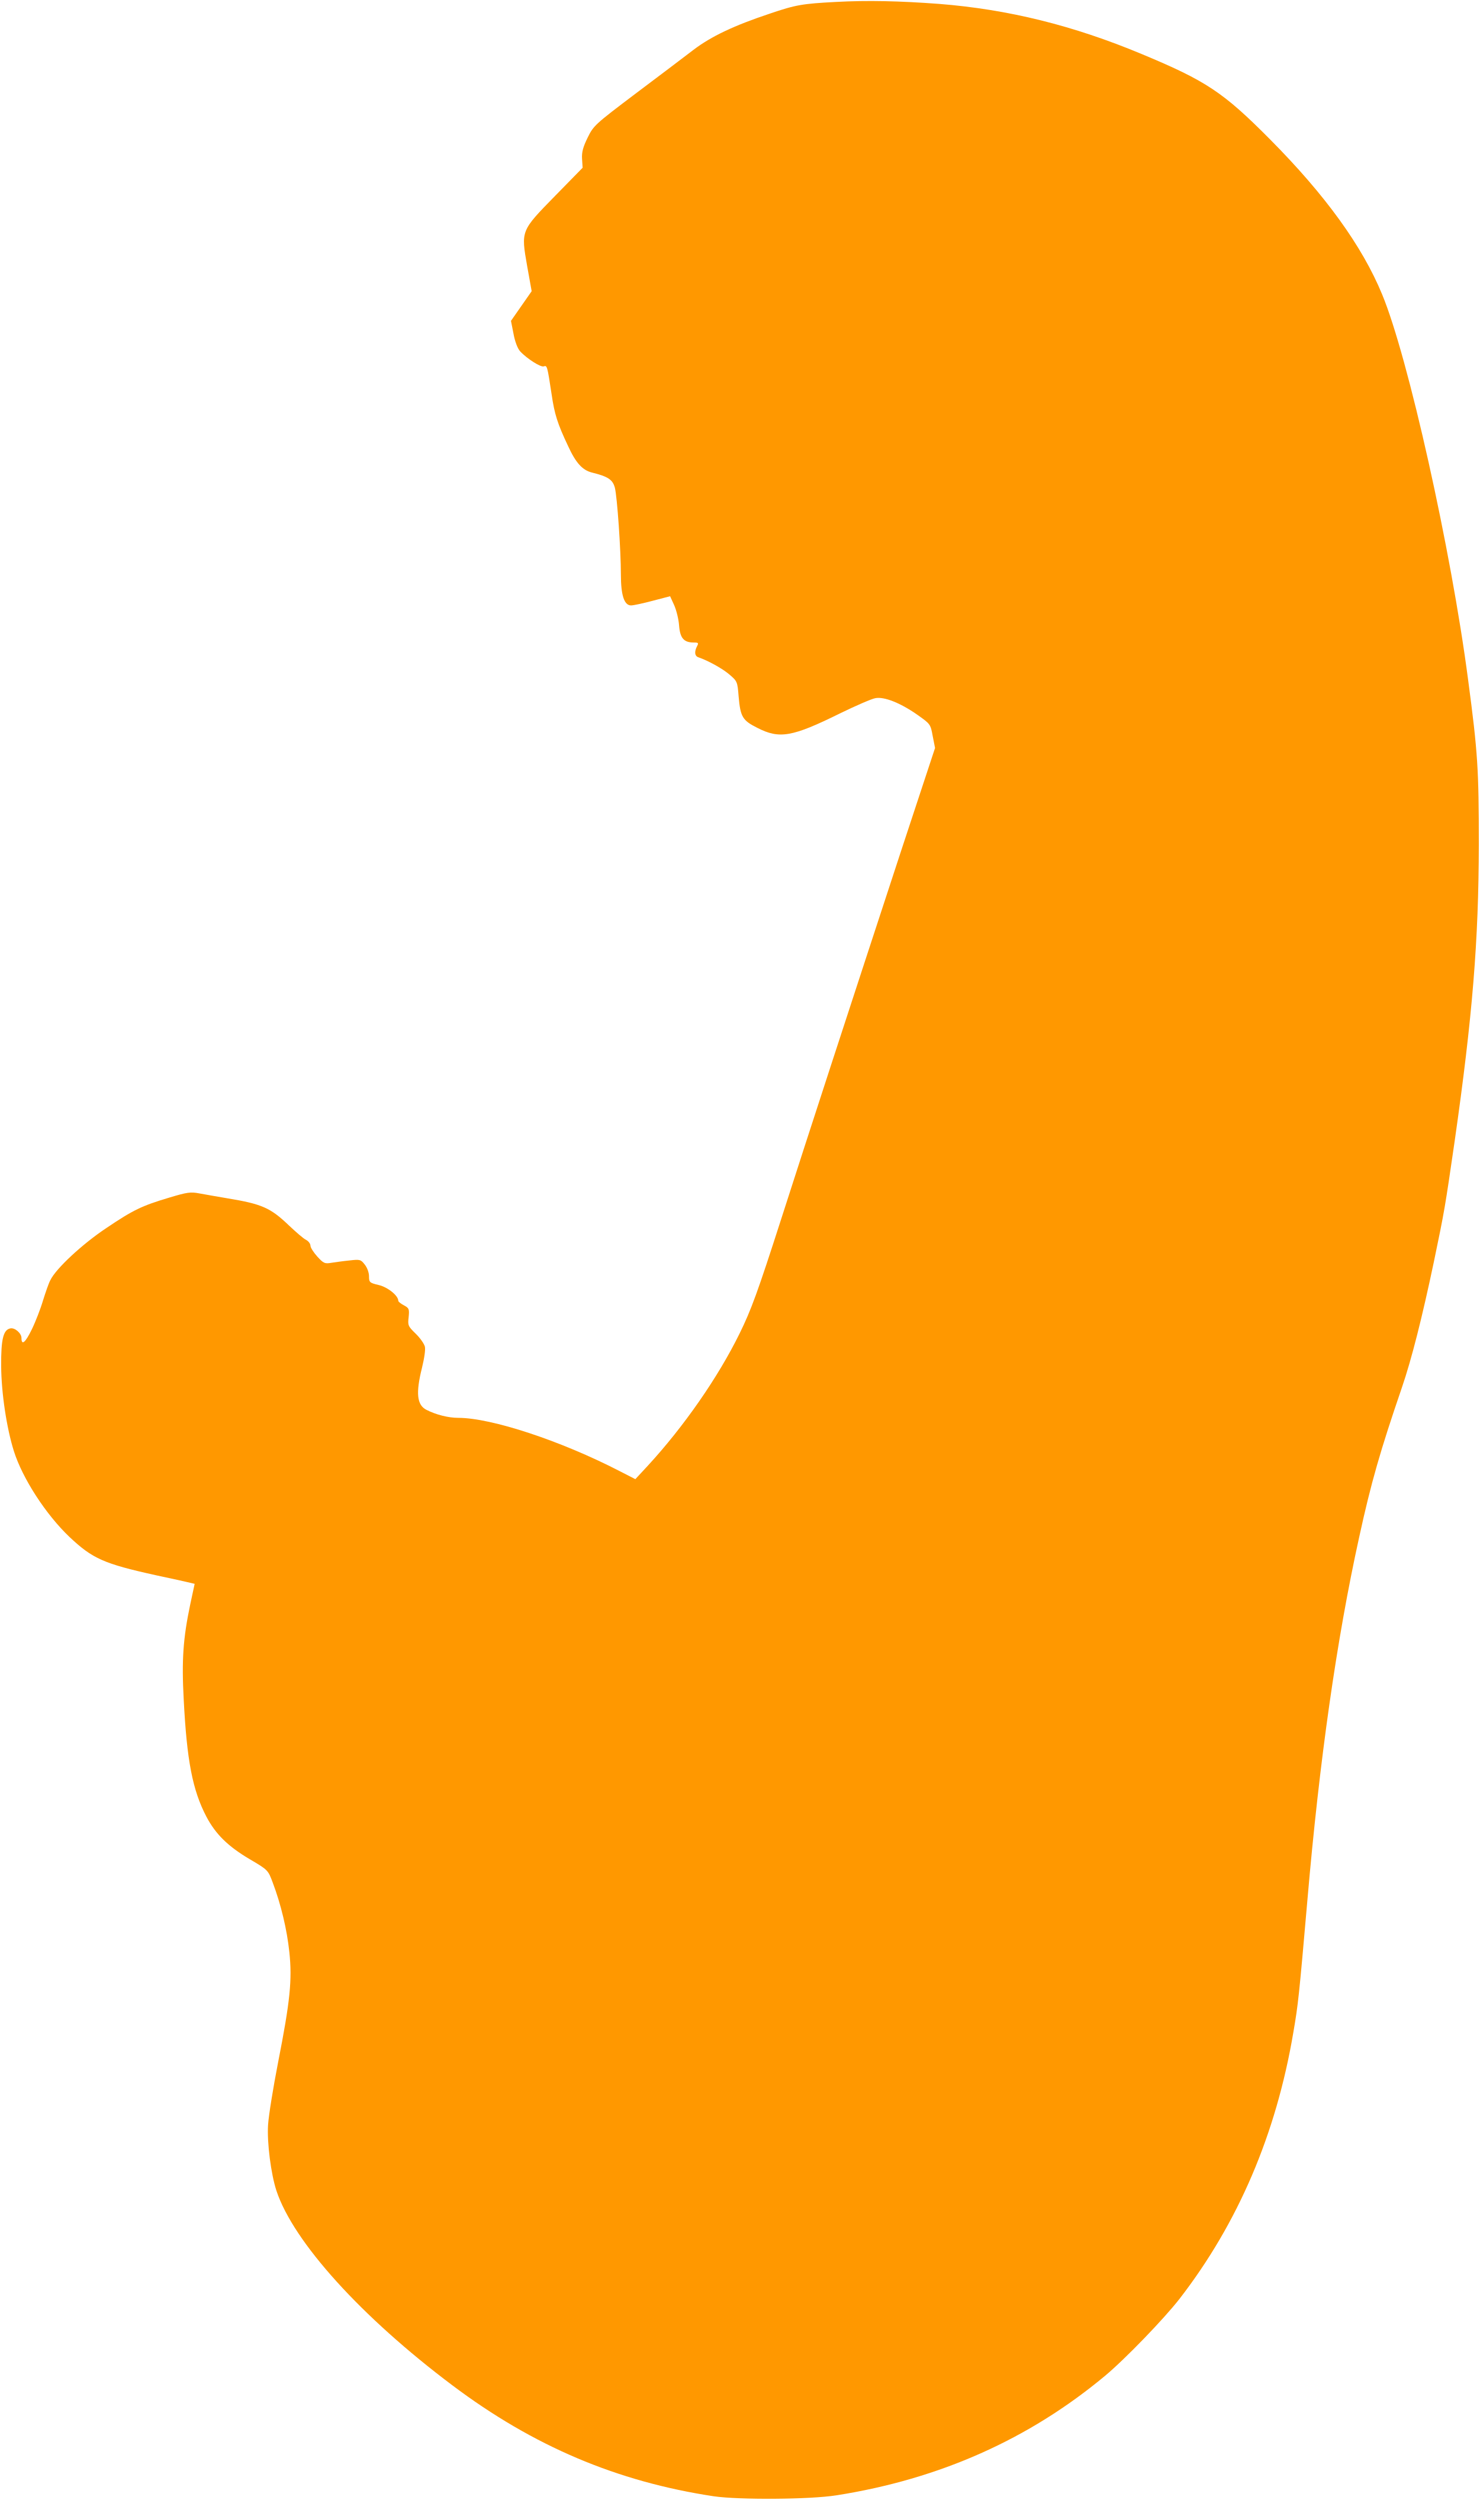 <?xml version="1.0" standalone="no"?>
<!DOCTYPE svg PUBLIC "-//W3C//DTD SVG 20010904//EN"
 "http://www.w3.org/TR/2001/REC-SVG-20010904/DTD/svg10.dtd">
<svg version="1.0" xmlns="http://www.w3.org/2000/svg"
 width="758pt" height="1280pt" viewBox="0 0 758 1280"
 preserveAspectRatio="xMidYMid meet">
<g transform="translate(0,1280) scale(0.1,-0.1)"
fill="#ff9800" stroke="none">
<path d="M4280 12790 c-169 -9 -203 -14 -338 -60 -183 -61 -299 -116 -390
-185 -48 -37 -182 -138 -299 -226 -205 -155 -213 -162 -243 -223 -24 -49 -31
-75 -29 -109 l3 -46 -141 -144 c-176 -180 -175 -177 -143 -360 l23 -128 -53
-76 -53 -76 13 -66 c7 -39 21 -76 34 -90 34 -37 106 -83 121 -77 17 6 18 3 40
-142 15 -103 30 -151 85 -267 39 -85 73 -123 123 -135 81 -20 105 -36 116 -77
12 -46 31 -321 31 -445 0 -106 17 -158 52 -158 13 0 63 11 112 24 l88 23 21
-46 c11 -25 23 -72 25 -104 5 -64 24 -87 75 -87 24 0 26 -2 17 -19 -15 -29
-12 -51 8 -57 49 -17 122 -57 158 -88 40 -34 41 -37 47 -112 9 -105 20 -123
96 -161 113 -58 178 -47 423 74 82 40 163 75 181 78 45 9 128 -24 214 -84 68
-48 69 -49 80 -110 l12 -61 -169 -512 c-282 -860 -472 -1442 -620 -1903 -119
-370 -153 -463 -212 -583 -110 -224 -285 -476 -470 -677 l-64 -69 -80 41
c-300 155 -657 273 -827 273 -51 0 -114 16 -163 41 -49 25 -55 86 -23 214 12
49 19 95 15 110 -4 15 -25 45 -48 67 -38 37 -40 42 -35 84 4 41 2 46 -24 60
-16 8 -29 19 -29 23 0 27 -54 70 -100 81 -47 11 -50 14 -50 45 0 18 -9 44 -22
60 -20 26 -25 27 -77 21 -31 -3 -73 -9 -93 -12 -35 -6 -41 -3 -73 32 -19 21
-35 46 -35 56 0 9 -10 23 -22 29 -13 6 -52 40 -88 74 -95 91 -139 110 -315
139 -49 8 -114 20 -143 25 -46 9 -64 6 -154 -21 -141 -42 -185 -63 -323 -156
-122 -81 -259 -208 -287 -267 -9 -16 -25 -64 -38 -105 -12 -41 -38 -108 -57
-147 -33 -68 -53 -85 -53 -44 0 24 -34 54 -57 49 -36 -7 -48 -55 -47 -193 1
-139 28 -317 65 -435 44 -140 164 -325 285 -440 118 -111 175 -137 443 -196
86 -18 165 -36 177 -39 l21 -5 -23 -107 c-36 -172 -44 -283 -33 -486 16 -312
45 -463 116 -599 47 -89 109 -151 222 -218 94 -55 94 -56 118 -120 42 -111 73
-241 85 -356 15 -142 4 -251 -58 -566 -25 -128 -48 -271 -51 -318 -6 -91 15
-253 43 -338 87 -262 435 -646 901 -996 415 -312 843 -493 1338 -568 132 -19
491 -17 630 5 527 83 985 287 1375 612 103 86 302 292 382 395 299 387 494
842 582 1363 25 145 29 183 72 677 62 719 150 1336 265 1858 61 280 109 446
219 767 50 146 104 360 164 645 55 265 56 271 106 615 92 643 123 1028 124
1520 0 383 -5 470 -55 845 -87 665 -307 1651 -440 1972 -102 248 -292 510
-574 794 -240 242 -328 300 -657 437 -352 147 -685 229 -1038 257 -203 15
-365 19 -530 10z"/>
</g>
</svg>
